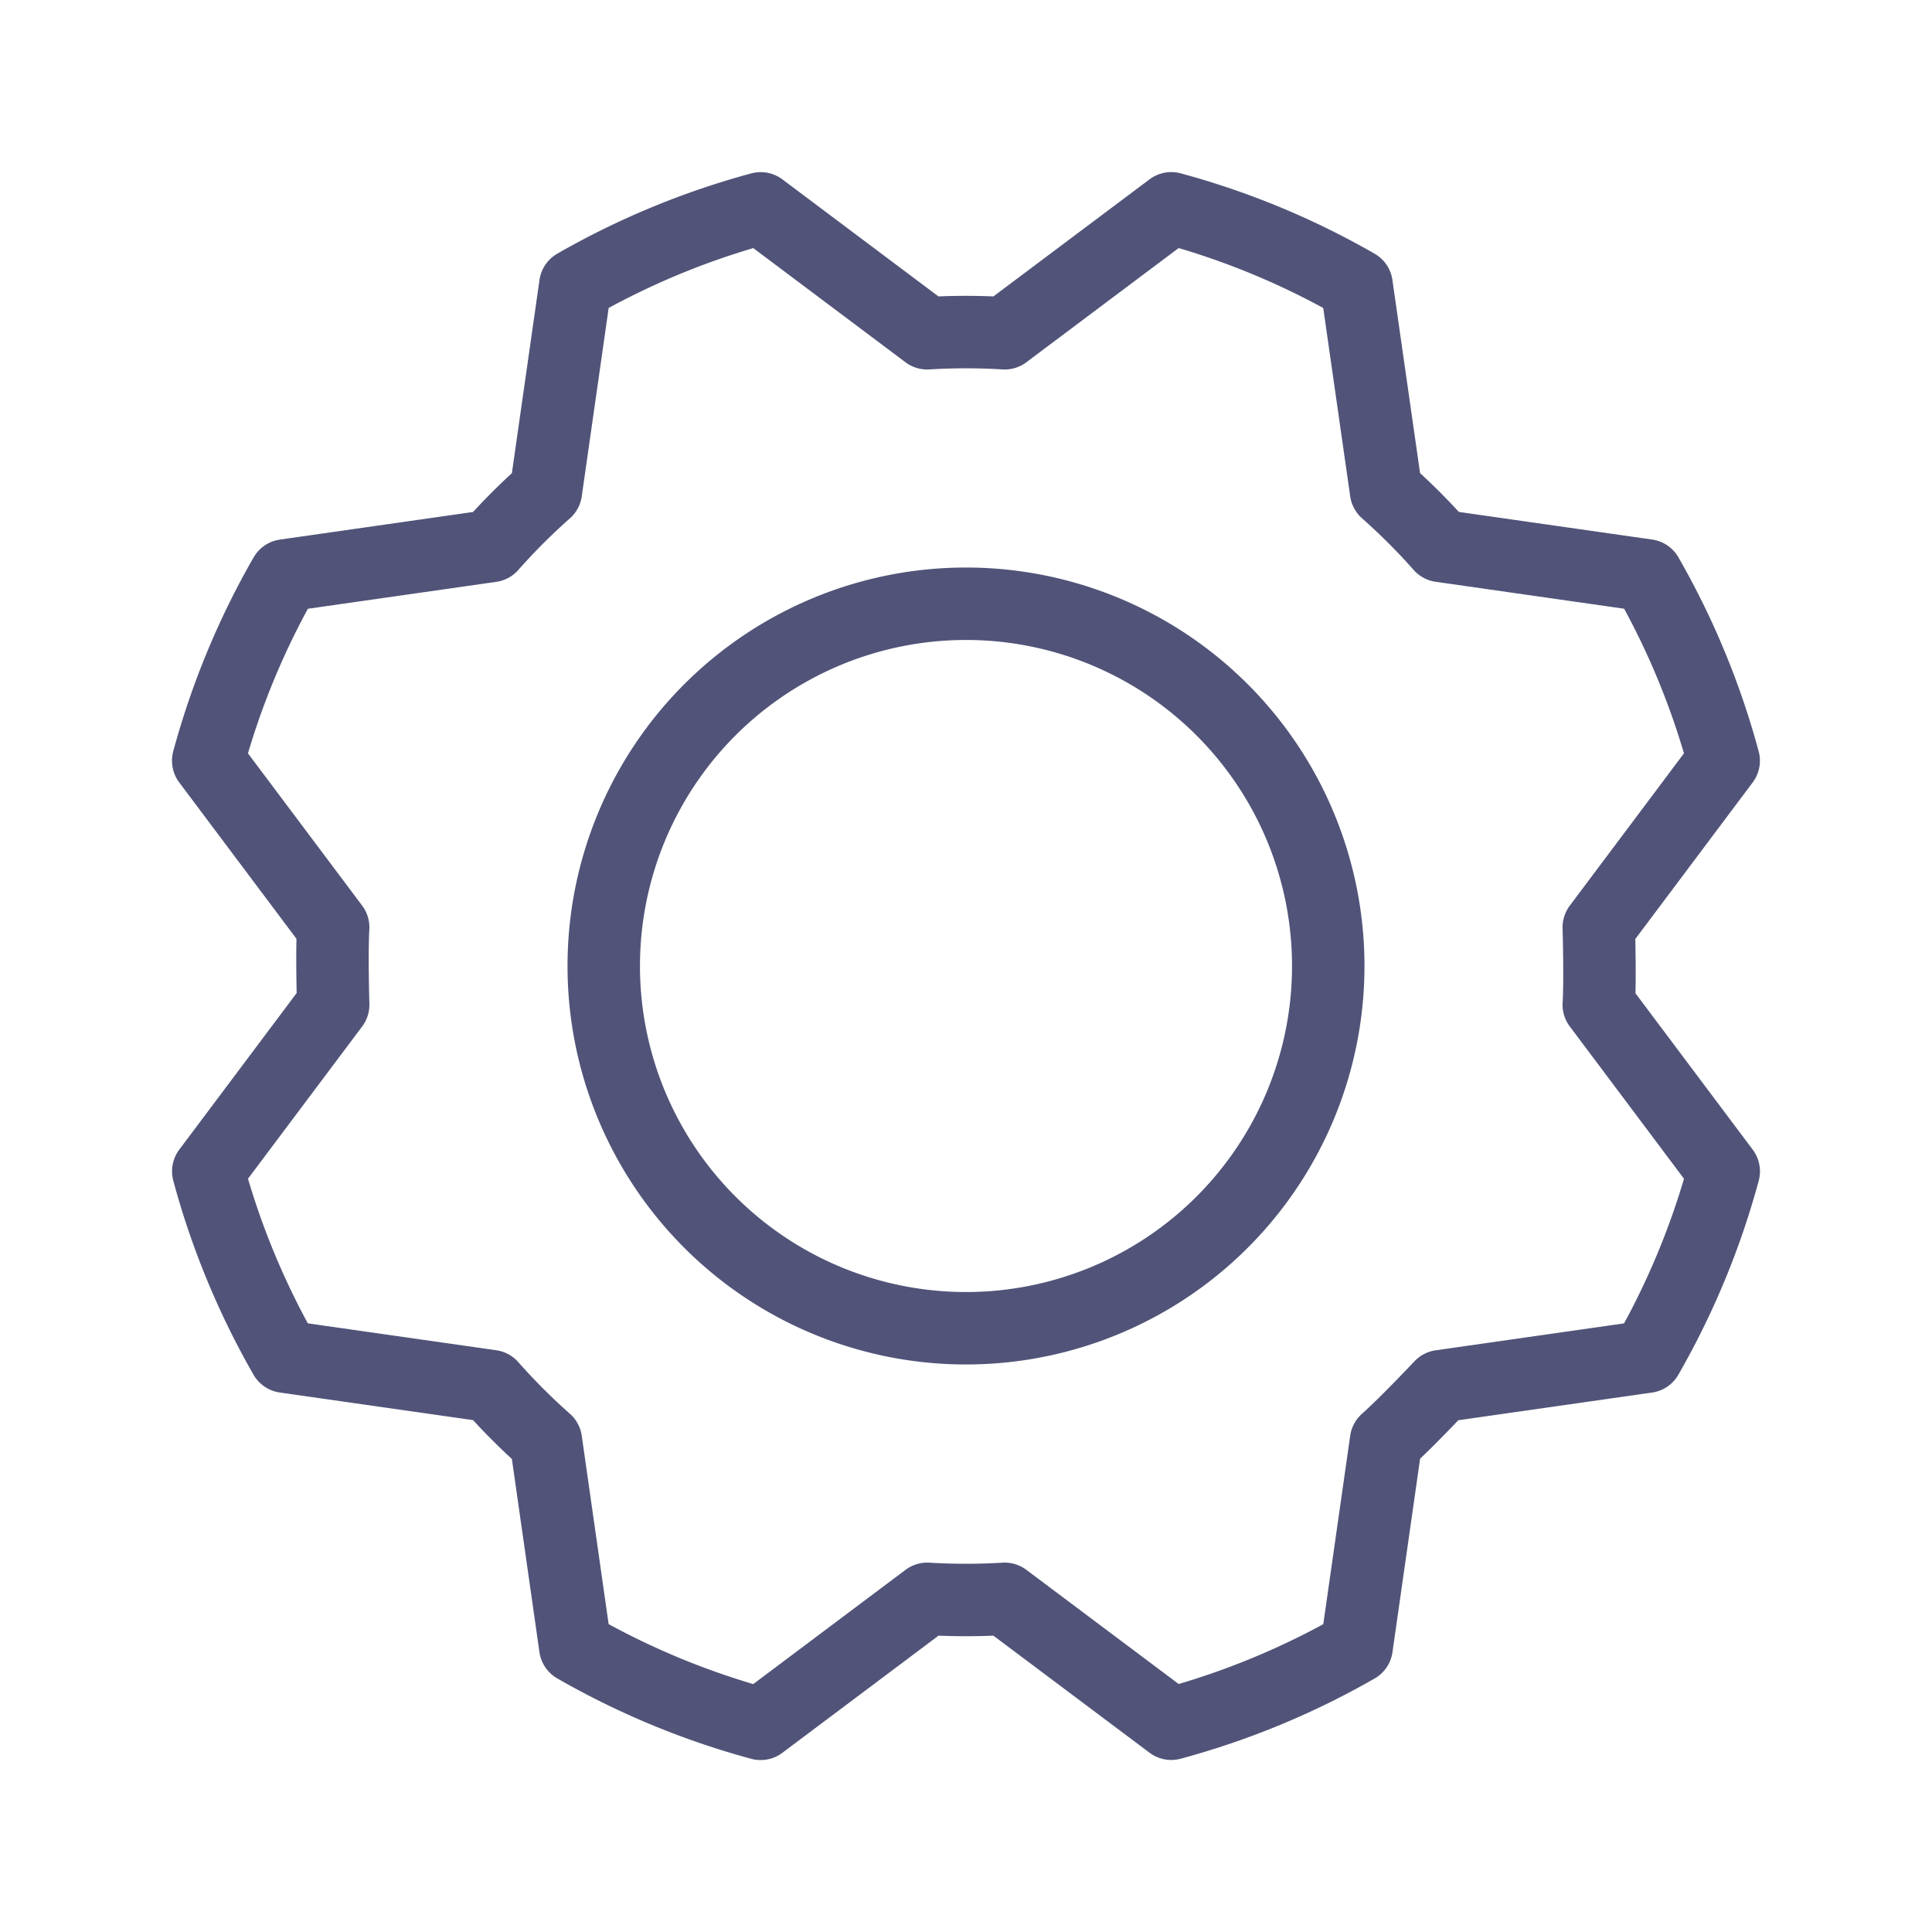 <svg xmlns="http://www.w3.org/2000/svg" width="40" height="40" fill="none" viewBox="0 0 40 40"><g stroke="#515478" stroke-linecap="round" stroke-linejoin="round" stroke-width="1.5" clip-path="url(#a)"><path d="M20 27.5a7.5 7.5 0 1 0 0-15 7.5 7.5 0 0 0 0 15"/><path d="M28.697 10.17q.601.532 1.133 1.133l4.27.61a16.2 16.2 0 0 1 1.587 3.837l-2.586 3.45s.032 1.069 0 1.602l2.587 3.45a16.2 16.2 0 0 1-1.59 3.837l-4.268.61s-.733.778-1.133 1.132l-.61 4.27a16.2 16.2 0 0 1-3.837 1.587l-3.45-2.586q-.8.048-1.602 0l-3.45 2.588a16.2 16.2 0 0 1-3.837-1.591l-.609-4.267q-.601-.532-1.133-1.134l-4.27-.61a16.2 16.2 0 0 1-1.587-3.837l2.586-3.449s-.032-1.068 0-1.602l-2.587-3.45a16.2 16.2 0 0 1 1.59-3.836l4.268-.61q.531-.601 1.133-1.133l.61-4.269a16.2 16.2 0 0 1 3.837-1.588L19.197 6.9a13 13 0 0 1 1.603 0l3.45-2.587c1.342.363 2.631.897 3.836 1.59z"/></g><defs><clipPath id="a"><path fill="#fff" d="M0 0h40v40H0z"/></clipPath></defs></svg>